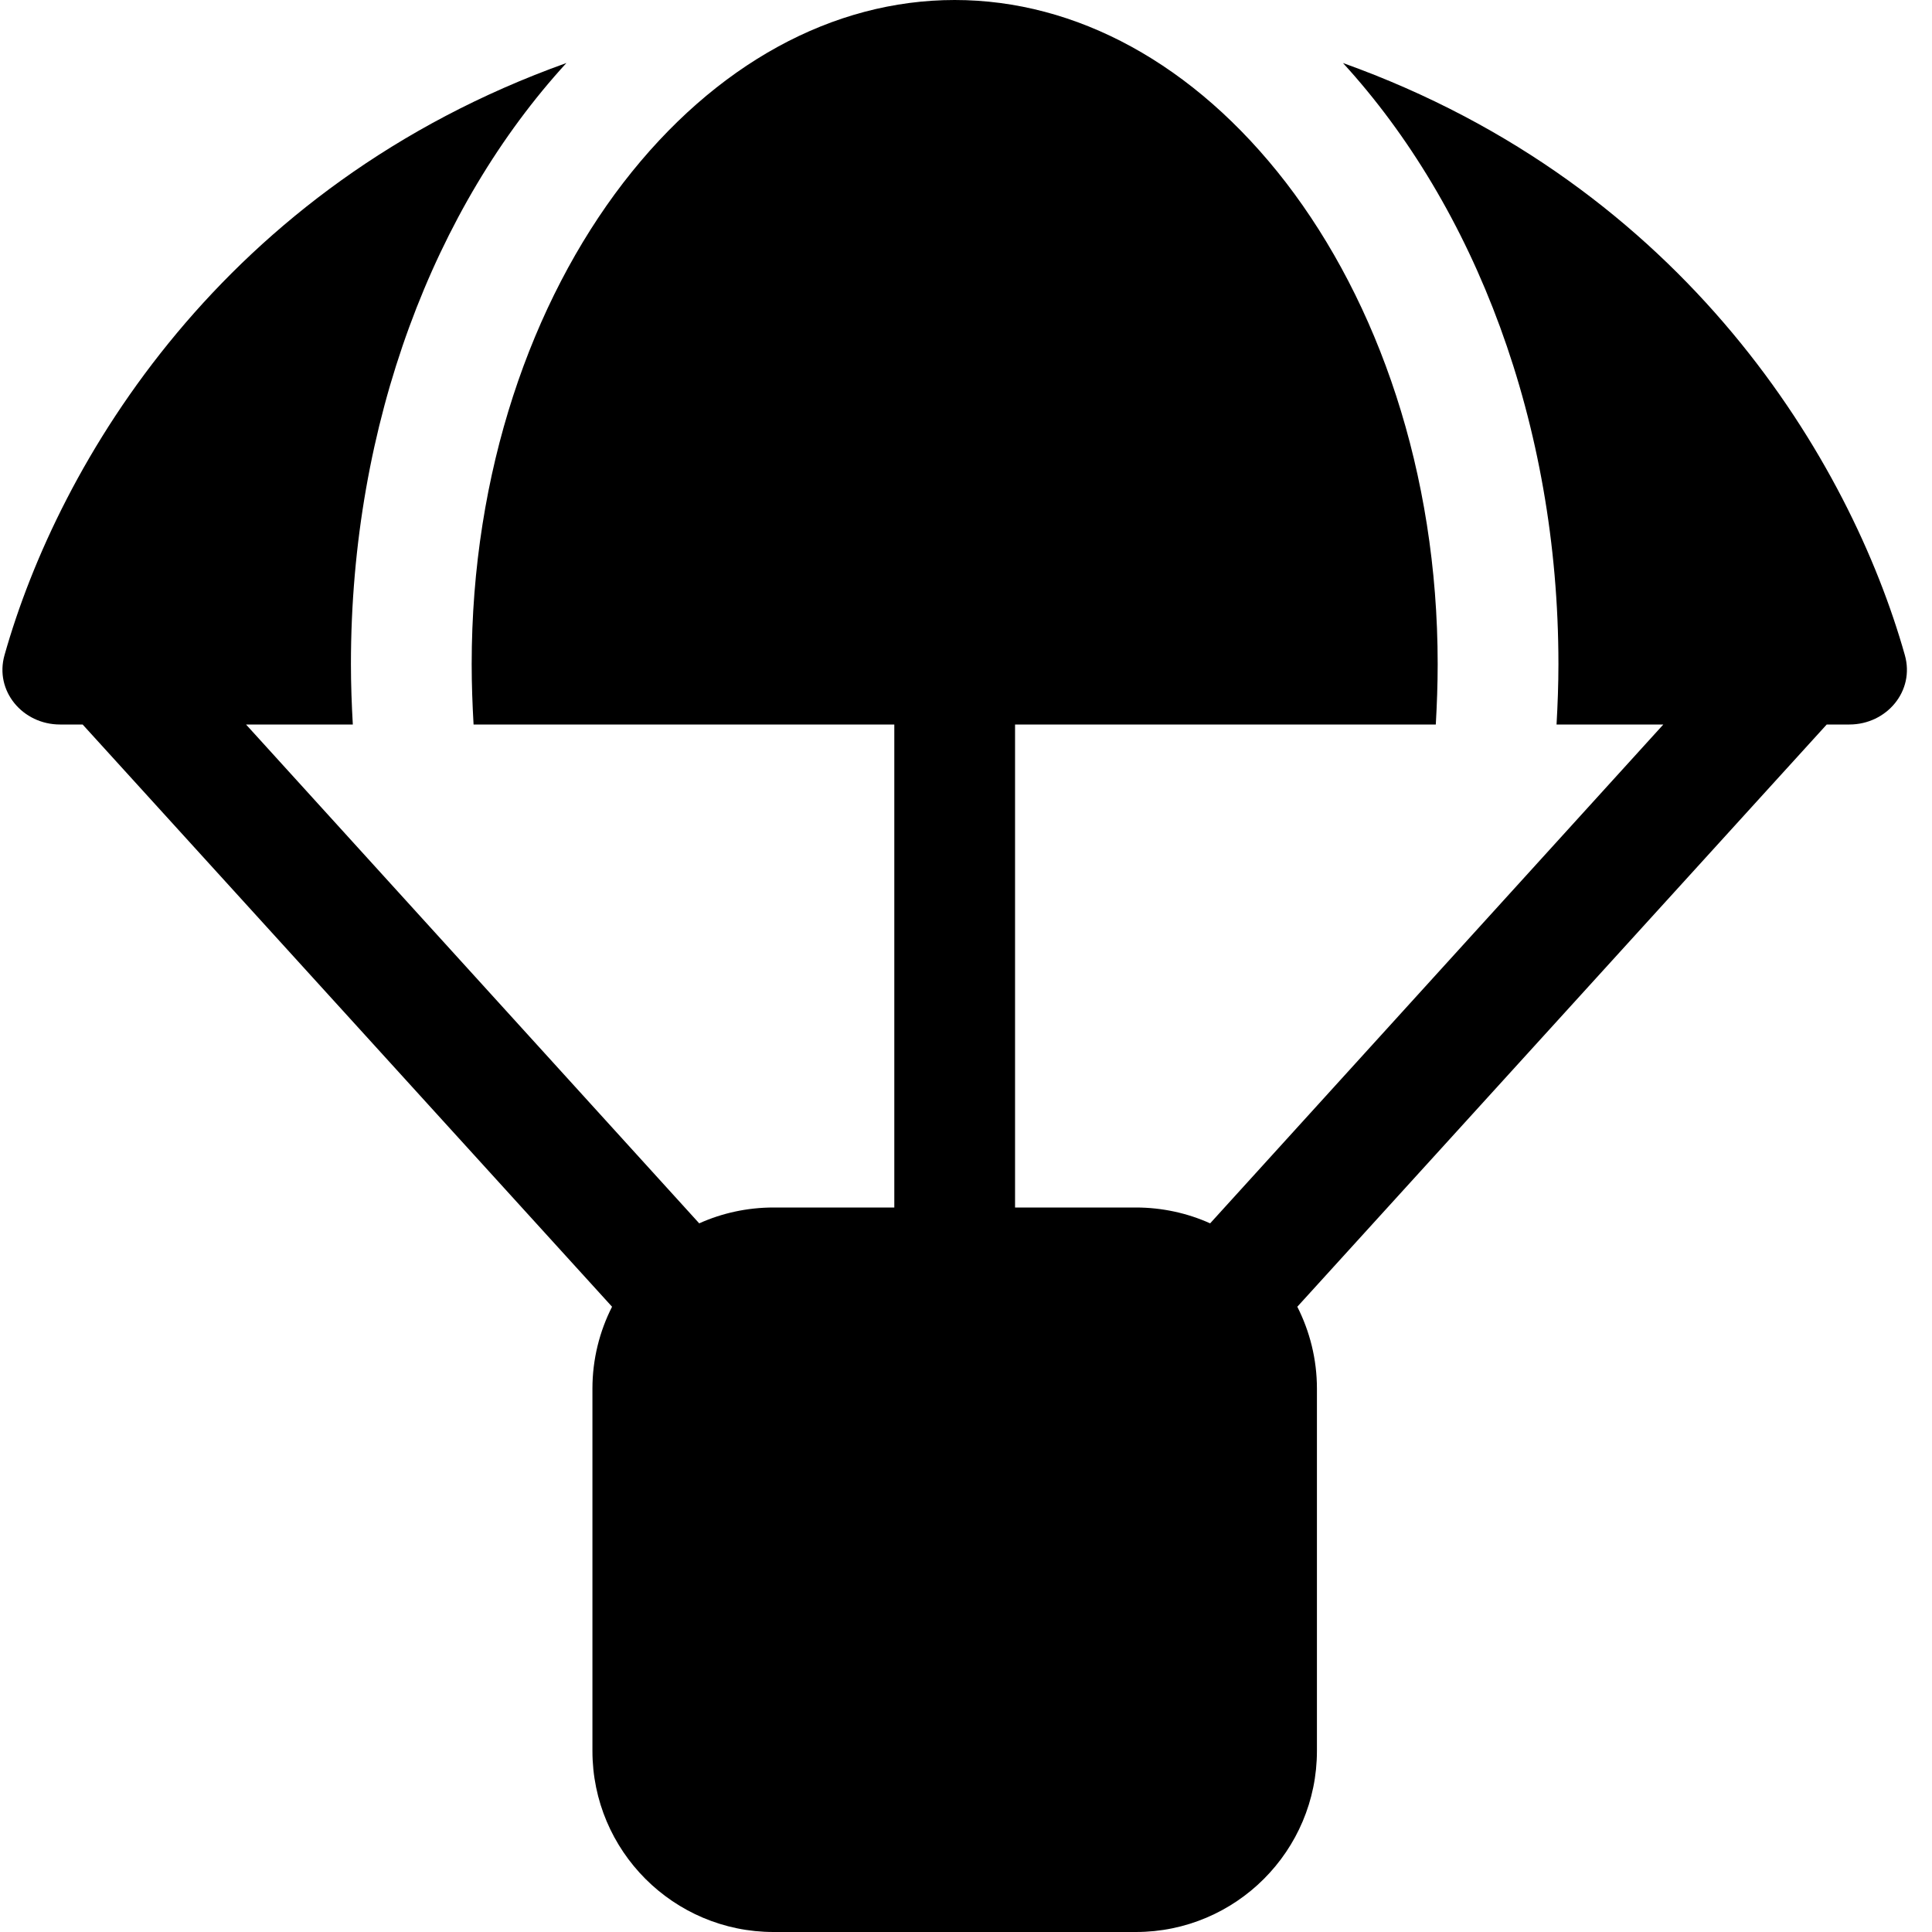 <svg fill="currentColor" xmlns="http://www.w3.org/2000/svg" viewBox="0 0 512 512"><!--! Font Awesome Free 6.3.0 by @fontawesome - https://fontawesome.com License - https://fontawesome.com/license/free (Icons: CC BY 4.0, Fonts: SIL OFL 1.1, Code: MIT License) Copyright 2023 Fonticons, Inc. --><path d="M380.5 192c.3-5.3 .5-10.6 .5-16c0-51-15.9-96-40.2-127.6C316.5 16.9 285.2 0 253 0s-63.5 16.9-87.8 48.4C140.9 80 125 125 125 176c0 5.4 .2 10.7 .5 16H237V320H205c-7 0-13.7 1.5-19.7 4.2L65.2 192H93.5c-.3-5.3-.5-10.6-.5-16c0-64 22.2-121.2 57.1-159.3C59 49.3 15.6 122.6 1.2 173.6C-1.5 183.1 6 192 15.9 192h6L162.2 346.3c-3.3 6.5-5.2 13.9-5.2 21.7v96c0 26.5 21.5 48 48 48h96c26.5 0 48-21.5 48-48V368c0-7.8-1.9-15.2-5.2-21.7L484.1 192h6c9.9 0 17.4-8.9 14.7-18.4C490.4 122.6 447 49.3 355.9 16.7C390.8 54.8 413 112.1 413 176c0 5.4-.2 10.7-.5 16h28.3L320.7 324.2c-6-2.7-12.7-4.2-19.7-4.2H269V192H380.5z"/></svg>